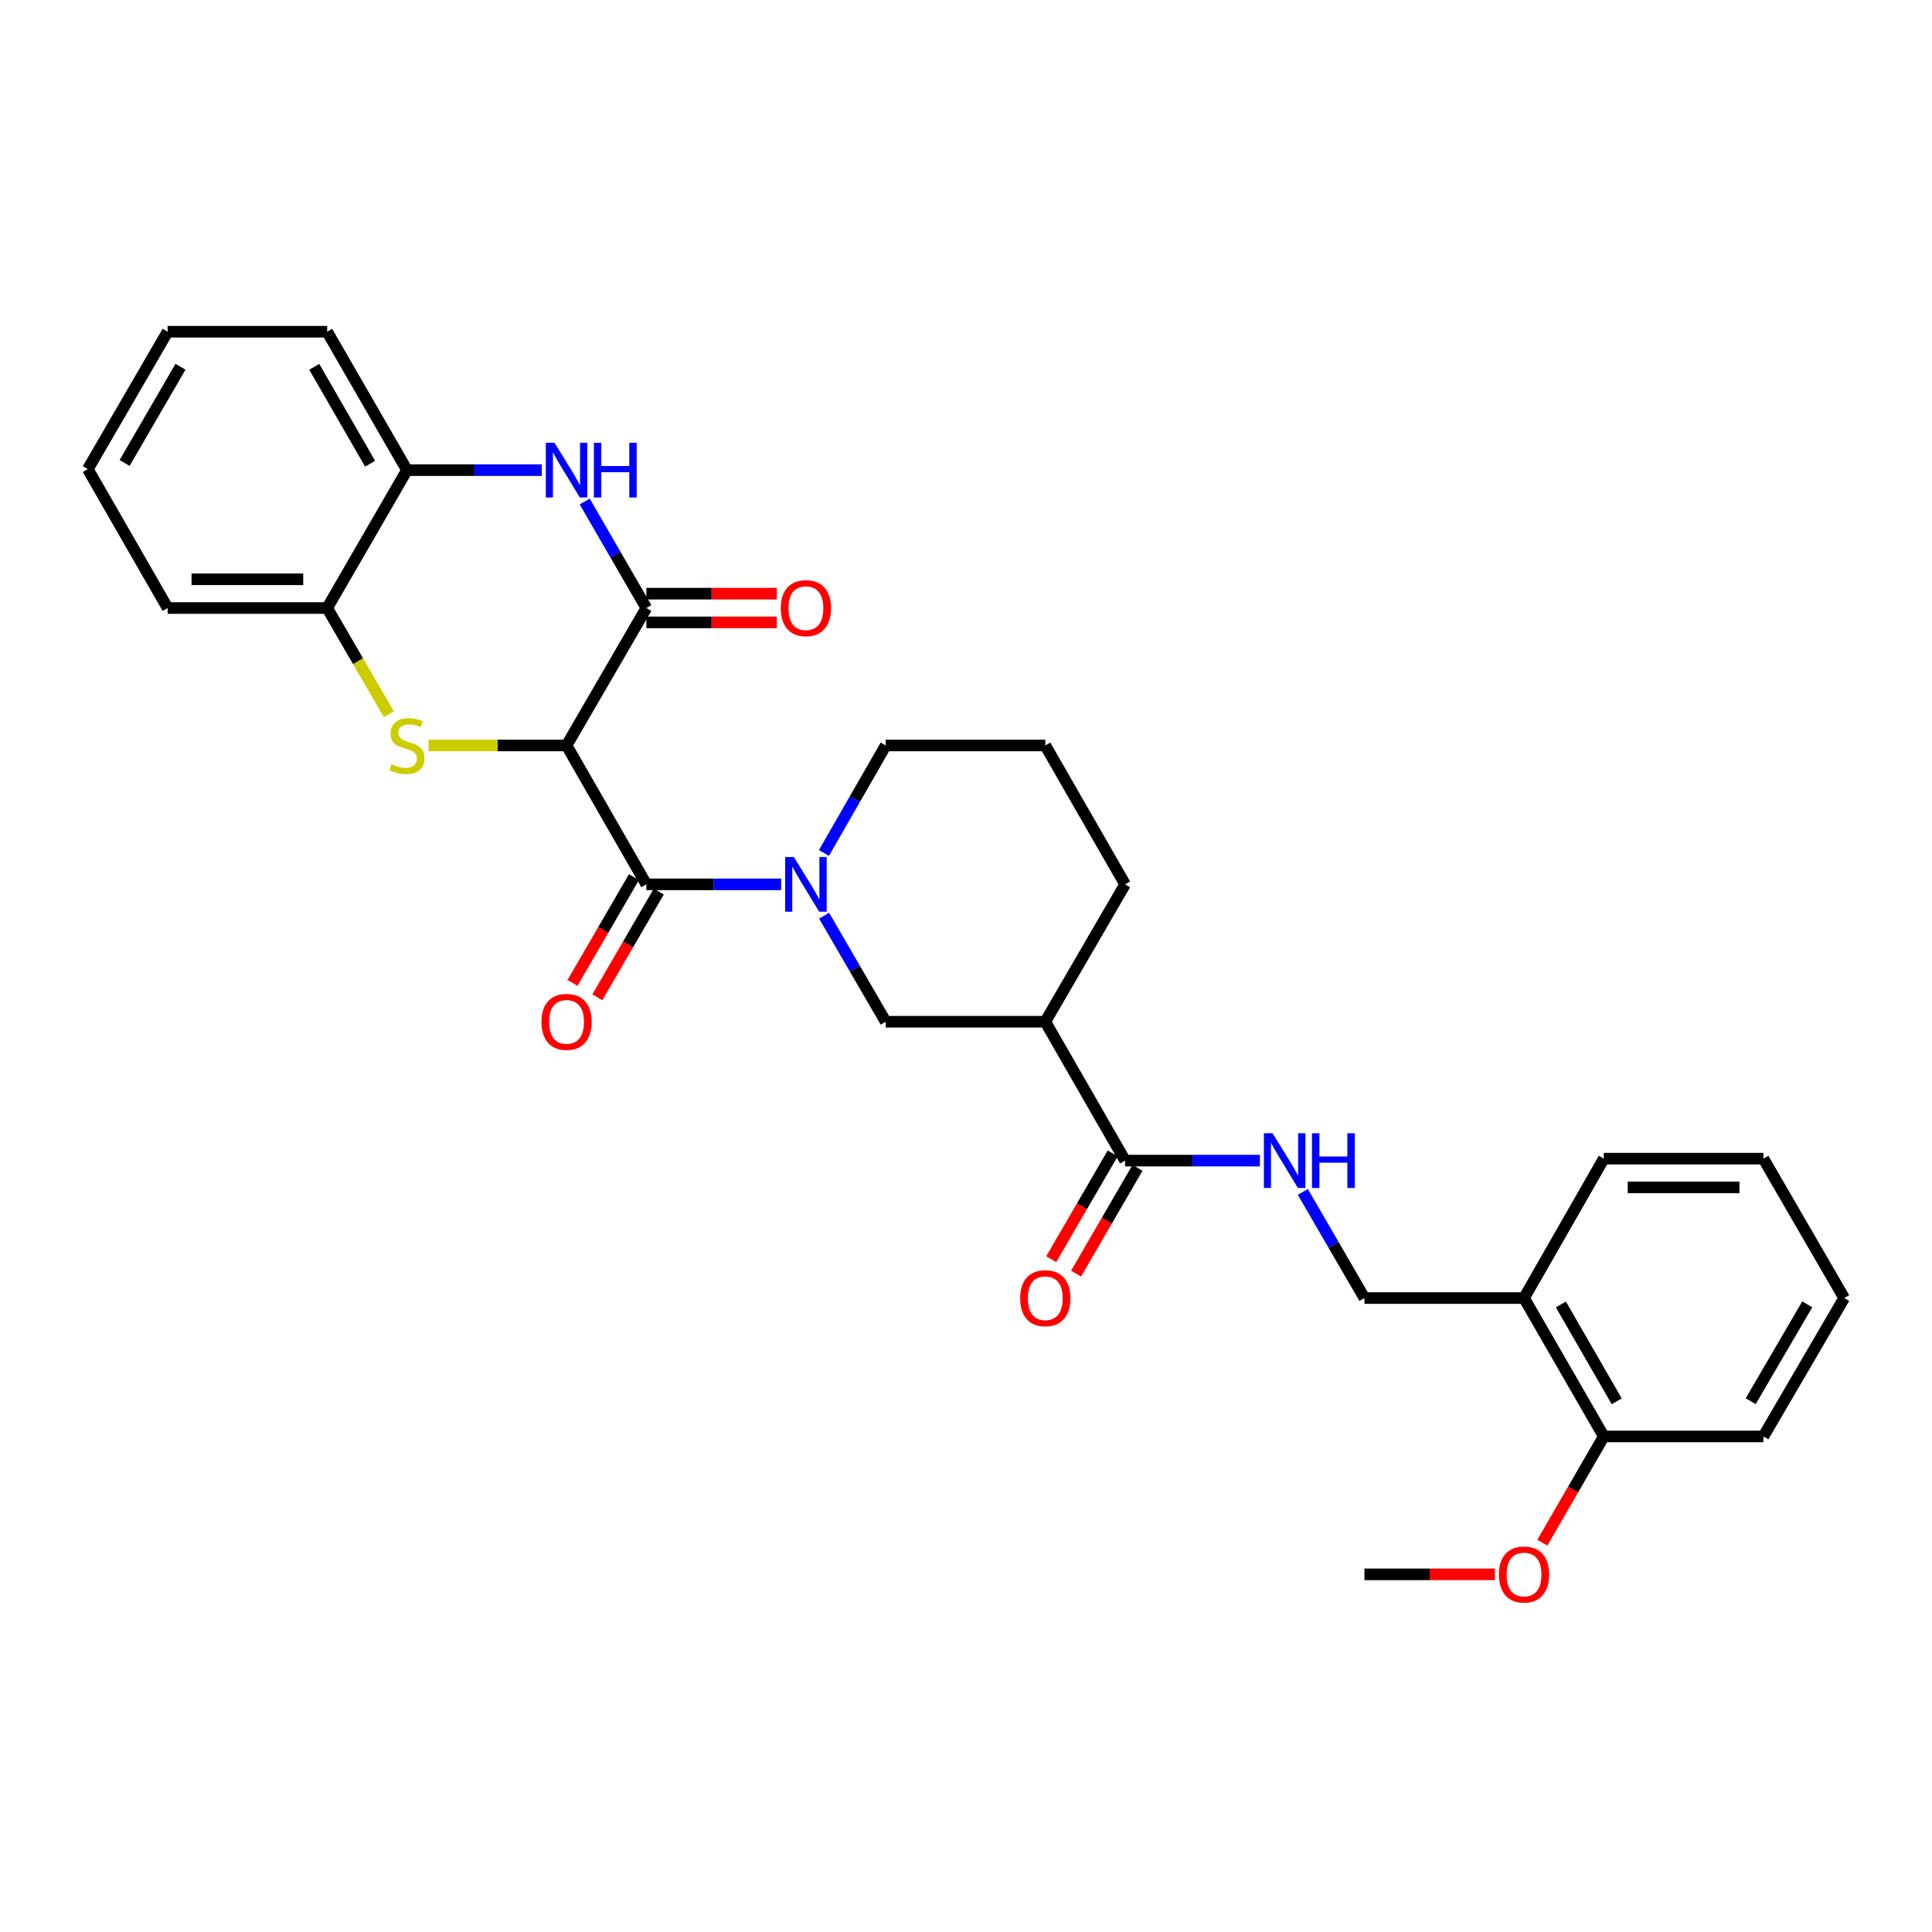 <?xml version='1.0' encoding='iso-8859-1'?>
<svg version='1.1' baseProfile='full'
              xmlns='http://www.w3.org/2000/svg'
                      xmlns:rdkit='http://www.rdkit.org/xml'
                      xmlns:xlink='http://www.w3.org/1999/xlink'
                  xml:space='preserve'
width='1000px' height='1000px' viewBox='0 0 1000 1000'>
<!-- END OF HEADER -->
<rect style='opacity:1.0;fill:#FFFFFF;stroke:none' width='1000' height='1000' x='0' y='0'> </rect>
<path class='bond-0' d='M 293.254,385.85 L 257.525,385.85' style='fill:none;fill-rule:evenodd;stroke:#000000;stroke-width:6px;stroke-linecap:butt;stroke-linejoin:miter;stroke-opacity:1' />
<path class='bond-0' d='M 257.525,385.85 L 221.797,385.85' style='fill:none;fill-rule:evenodd;stroke:#CCCC00;stroke-width:6px;stroke-linecap:butt;stroke-linejoin:miter;stroke-opacity:1' />
<path class='bond-1' d='M 293.254,385.85 L 334.547,457.739' style='fill:none;fill-rule:evenodd;stroke:#000000;stroke-width:6px;stroke-linecap:butt;stroke-linejoin:miter;stroke-opacity:1' />
<path class='bond-2' d='M 293.254,385.85 L 334.547,314.712' style='fill:none;fill-rule:evenodd;stroke:#000000;stroke-width:6px;stroke-linecap:butt;stroke-linejoin:miter;stroke-opacity:1' />
<path class='bond-8' d='M 201.258,369.673 L 185.3,342.193' style='fill:none;fill-rule:evenodd;stroke:#CCCC00;stroke-width:6px;stroke-linecap:butt;stroke-linejoin:miter;stroke-opacity:1' />
<path class='bond-8' d='M 185.3,342.193 L 169.342,314.712' style='fill:none;fill-rule:evenodd;stroke:#000000;stroke-width:6px;stroke-linecap:butt;stroke-linejoin:miter;stroke-opacity:1' />
<path class='bond-3' d='M 334.547,457.739 L 369.442,457.739' style='fill:none;fill-rule:evenodd;stroke:#000000;stroke-width:6px;stroke-linecap:butt;stroke-linejoin:miter;stroke-opacity:1' />
<path class='bond-3' d='M 369.442,457.739 L 404.336,457.739' style='fill:none;fill-rule:evenodd;stroke:#0000FF;stroke-width:6px;stroke-linecap:butt;stroke-linejoin:miter;stroke-opacity:1' />
<path class='bond-13' d='M 328.118,454.005 L 312.227,481.37' style='fill:none;fill-rule:evenodd;stroke:#000000;stroke-width:6px;stroke-linecap:butt;stroke-linejoin:miter;stroke-opacity:1' />
<path class='bond-13' d='M 312.227,481.37 L 296.335,508.734' style='fill:none;fill-rule:evenodd;stroke:#FF0000;stroke-width:6px;stroke-linecap:butt;stroke-linejoin:miter;stroke-opacity:1' />
<path class='bond-13' d='M 340.976,461.472 L 325.084,488.837' style='fill:none;fill-rule:evenodd;stroke:#000000;stroke-width:6px;stroke-linecap:butt;stroke-linejoin:miter;stroke-opacity:1' />
<path class='bond-13' d='M 325.084,488.837 L 309.193,516.201' style='fill:none;fill-rule:evenodd;stroke:#FF0000;stroke-width:6px;stroke-linecap:butt;stroke-linejoin:miter;stroke-opacity:1' />
<path class='bond-4' d='M 334.547,314.712 L 318.593,287.139' style='fill:none;fill-rule:evenodd;stroke:#000000;stroke-width:6px;stroke-linecap:butt;stroke-linejoin:miter;stroke-opacity:1' />
<path class='bond-4' d='M 318.593,287.139 L 302.639,259.565' style='fill:none;fill-rule:evenodd;stroke:#0000FF;stroke-width:6px;stroke-linecap:butt;stroke-linejoin:miter;stroke-opacity:1' />
<path class='bond-12' d='M 334.547,322.147 L 368.312,322.147' style='fill:none;fill-rule:evenodd;stroke:#000000;stroke-width:6px;stroke-linecap:butt;stroke-linejoin:miter;stroke-opacity:1' />
<path class='bond-12' d='M 368.312,322.147 L 402.076,322.147' style='fill:none;fill-rule:evenodd;stroke:#FF0000;stroke-width:6px;stroke-linecap:butt;stroke-linejoin:miter;stroke-opacity:1' />
<path class='bond-12' d='M 334.547,307.278 L 368.312,307.278' style='fill:none;fill-rule:evenodd;stroke:#000000;stroke-width:6px;stroke-linecap:butt;stroke-linejoin:miter;stroke-opacity:1' />
<path class='bond-12' d='M 368.312,307.278 L 402.076,307.278' style='fill:none;fill-rule:evenodd;stroke:#FF0000;stroke-width:6px;stroke-linecap:butt;stroke-linejoin:miter;stroke-opacity:1' />
<path class='bond-7' d='M 426.558,473.954 L 442.496,501.399' style='fill:none;fill-rule:evenodd;stroke:#0000FF;stroke-width:6px;stroke-linecap:butt;stroke-linejoin:miter;stroke-opacity:1' />
<path class='bond-7' d='M 442.496,501.399 L 458.434,528.843' style='fill:none;fill-rule:evenodd;stroke:#000000;stroke-width:6px;stroke-linecap:butt;stroke-linejoin:miter;stroke-opacity:1' />
<path class='bond-17' d='M 426.465,441.506 L 442.45,413.678' style='fill:none;fill-rule:evenodd;stroke:#0000FF;stroke-width:6px;stroke-linecap:butt;stroke-linejoin:miter;stroke-opacity:1' />
<path class='bond-17' d='M 442.45,413.678 L 458.434,385.85' style='fill:none;fill-rule:evenodd;stroke:#000000;stroke-width:6px;stroke-linecap:butt;stroke-linejoin:miter;stroke-opacity:1' />
<path class='bond-9' d='M 280.449,243.344 L 245.55,243.344' style='fill:none;fill-rule:evenodd;stroke:#0000FF;stroke-width:6px;stroke-linecap:butt;stroke-linejoin:miter;stroke-opacity:1' />
<path class='bond-9' d='M 245.55,243.344 L 210.651,243.344' style='fill:none;fill-rule:evenodd;stroke:#000000;stroke-width:6px;stroke-linecap:butt;stroke-linejoin:miter;stroke-opacity:1' />
<path class='bond-5' d='M 541.037,528.843 L 458.434,528.843' style='fill:none;fill-rule:evenodd;stroke:#000000;stroke-width:6px;stroke-linecap:butt;stroke-linejoin:miter;stroke-opacity:1' />
<path class='bond-6' d='M 541.037,528.843 L 582.347,600.732' style='fill:none;fill-rule:evenodd;stroke:#000000;stroke-width:6px;stroke-linecap:butt;stroke-linejoin:miter;stroke-opacity:1' />
<path class='bond-32' d='M 541.037,528.843 L 582.347,457.739' style='fill:none;fill-rule:evenodd;stroke:#000000;stroke-width:6px;stroke-linecap:butt;stroke-linejoin:miter;stroke-opacity:1' />
<path class='bond-10' d='M 582.347,600.732 L 617.237,600.732' style='fill:none;fill-rule:evenodd;stroke:#000000;stroke-width:6px;stroke-linecap:butt;stroke-linejoin:miter;stroke-opacity:1' />
<path class='bond-10' d='M 617.237,600.732 L 652.128,600.732' style='fill:none;fill-rule:evenodd;stroke:#0000FF;stroke-width:6px;stroke-linecap:butt;stroke-linejoin:miter;stroke-opacity:1' />
<path class='bond-15' d='M 575.918,596.999 L 560.018,624.379' style='fill:none;fill-rule:evenodd;stroke:#000000;stroke-width:6px;stroke-linecap:butt;stroke-linejoin:miter;stroke-opacity:1' />
<path class='bond-15' d='M 560.018,624.379 L 544.118,651.76' style='fill:none;fill-rule:evenodd;stroke:#FF0000;stroke-width:6px;stroke-linecap:butt;stroke-linejoin:miter;stroke-opacity:1' />
<path class='bond-15' d='M 588.775,604.465 L 572.876,631.846' style='fill:none;fill-rule:evenodd;stroke:#000000;stroke-width:6px;stroke-linecap:butt;stroke-linejoin:miter;stroke-opacity:1' />
<path class='bond-15' d='M 572.876,631.846 L 556.976,659.226' style='fill:none;fill-rule:evenodd;stroke:#FF0000;stroke-width:6px;stroke-linecap:butt;stroke-linejoin:miter;stroke-opacity:1' />
<path class='bond-21' d='M 169.342,314.712 L 86.756,314.712' style='fill:none;fill-rule:evenodd;stroke:#000000;stroke-width:6px;stroke-linecap:butt;stroke-linejoin:miter;stroke-opacity:1' />
<path class='bond-21' d='M 156.954,299.844 L 99.144,299.844' style='fill:none;fill-rule:evenodd;stroke:#000000;stroke-width:6px;stroke-linecap:butt;stroke-linejoin:miter;stroke-opacity:1' />
<path class='bond-30' d='M 169.342,314.712 L 210.651,243.344' style='fill:none;fill-rule:evenodd;stroke:#000000;stroke-width:6px;stroke-linecap:butt;stroke-linejoin:miter;stroke-opacity:1' />
<path class='bond-22' d='M 210.651,243.344 L 169.342,171.703' style='fill:none;fill-rule:evenodd;stroke:#000000;stroke-width:6px;stroke-linecap:butt;stroke-linejoin:miter;stroke-opacity:1' />
<path class='bond-22' d='M 191.574,240.025 L 162.658,189.876' style='fill:none;fill-rule:evenodd;stroke:#000000;stroke-width:6px;stroke-linecap:butt;stroke-linejoin:miter;stroke-opacity:1' />
<path class='bond-14' d='M 674.348,616.949 L 690.291,644.409' style='fill:none;fill-rule:evenodd;stroke:#0000FF;stroke-width:6px;stroke-linecap:butt;stroke-linejoin:miter;stroke-opacity:1' />
<path class='bond-14' d='M 690.291,644.409 L 706.234,671.869' style='fill:none;fill-rule:evenodd;stroke:#000000;stroke-width:6px;stroke-linecap:butt;stroke-linejoin:miter;stroke-opacity:1' />
<path class='bond-11' d='M 788.836,671.869 L 706.234,671.869' style='fill:none;fill-rule:evenodd;stroke:#000000;stroke-width:6px;stroke-linecap:butt;stroke-linejoin:miter;stroke-opacity:1' />
<path class='bond-16' d='M 788.836,671.869 L 830.129,743.502' style='fill:none;fill-rule:evenodd;stroke:#000000;stroke-width:6px;stroke-linecap:butt;stroke-linejoin:miter;stroke-opacity:1' />
<path class='bond-16' d='M 807.912,675.189 L 836.817,725.332' style='fill:none;fill-rule:evenodd;stroke:#000000;stroke-width:6px;stroke-linecap:butt;stroke-linejoin:miter;stroke-opacity:1' />
<path class='bond-23' d='M 788.836,671.869 L 830.129,599.724' style='fill:none;fill-rule:evenodd;stroke:#000000;stroke-width:6px;stroke-linecap:butt;stroke-linejoin:miter;stroke-opacity:1' />
<path class='bond-19' d='M 830.129,743.502 L 814.221,771' style='fill:none;fill-rule:evenodd;stroke:#000000;stroke-width:6px;stroke-linecap:butt;stroke-linejoin:miter;stroke-opacity:1' />
<path class='bond-19' d='M 814.221,771 L 798.313,798.498' style='fill:none;fill-rule:evenodd;stroke:#FF0000;stroke-width:6px;stroke-linecap:butt;stroke-linejoin:miter;stroke-opacity:1' />
<path class='bond-24' d='M 830.129,743.502 L 912.732,743.502' style='fill:none;fill-rule:evenodd;stroke:#000000;stroke-width:6px;stroke-linecap:butt;stroke-linejoin:miter;stroke-opacity:1' />
<path class='bond-20' d='M 458.434,385.85 L 541.037,385.85' style='fill:none;fill-rule:evenodd;stroke:#000000;stroke-width:6px;stroke-linecap:butt;stroke-linejoin:miter;stroke-opacity:1' />
<path class='bond-18' d='M 582.347,457.739 L 541.037,385.85' style='fill:none;fill-rule:evenodd;stroke:#000000;stroke-width:6px;stroke-linecap:butt;stroke-linejoin:miter;stroke-opacity:1' />
<path class='bond-25' d='M 773.771,814.879 L 740.003,814.879' style='fill:none;fill-rule:evenodd;stroke:#FF0000;stroke-width:6px;stroke-linecap:butt;stroke-linejoin:miter;stroke-opacity:1' />
<path class='bond-25' d='M 740.003,814.879 L 706.234,814.879' style='fill:none;fill-rule:evenodd;stroke:#000000;stroke-width:6px;stroke-linecap:butt;stroke-linejoin:miter;stroke-opacity:1' />
<path class='bond-28' d='M 86.756,314.712 L 45.455,242.823' style='fill:none;fill-rule:evenodd;stroke:#000000;stroke-width:6px;stroke-linecap:butt;stroke-linejoin:miter;stroke-opacity:1' />
<path class='bond-27' d='M 169.342,171.703 L 86.756,171.703' style='fill:none;fill-rule:evenodd;stroke:#000000;stroke-width:6px;stroke-linecap:butt;stroke-linejoin:miter;stroke-opacity:1' />
<path class='bond-26' d='M 830.129,599.724 L 912.732,599.724' style='fill:none;fill-rule:evenodd;stroke:#000000;stroke-width:6px;stroke-linecap:butt;stroke-linejoin:miter;stroke-opacity:1' />
<path class='bond-26' d='M 842.52,614.593 L 900.342,614.593' style='fill:none;fill-rule:evenodd;stroke:#000000;stroke-width:6px;stroke-linecap:butt;stroke-linejoin:miter;stroke-opacity:1' />
<path class='bond-33' d='M 912.732,743.502 L 954.545,671.869' style='fill:none;fill-rule:evenodd;stroke:#000000;stroke-width:6px;stroke-linecap:butt;stroke-linejoin:miter;stroke-opacity:1' />
<path class='bond-33' d='M 906.163,725.262 L 935.433,675.119' style='fill:none;fill-rule:evenodd;stroke:#000000;stroke-width:6px;stroke-linecap:butt;stroke-linejoin:miter;stroke-opacity:1' />
<path class='bond-29' d='M 912.732,599.724 L 954.545,671.869' style='fill:none;fill-rule:evenodd;stroke:#000000;stroke-width:6px;stroke-linecap:butt;stroke-linejoin:miter;stroke-opacity:1' />
<path class='bond-31' d='M 86.756,171.703 L 45.455,242.823' style='fill:none;fill-rule:evenodd;stroke:#000000;stroke-width:6px;stroke-linecap:butt;stroke-linejoin:miter;stroke-opacity:1' />
<path class='bond-31' d='M 93.418,189.837 L 64.507,239.622' style='fill:none;fill-rule:evenodd;stroke:#000000;stroke-width:6px;stroke-linecap:butt;stroke-linejoin:miter;stroke-opacity:1' />
<path  class='atom-1' d='M 202.651 395.57
Q 202.971 395.69, 204.291 396.25
Q 205.611 396.81, 207.051 397.17
Q 208.531 397.49, 209.971 397.49
Q 212.651 397.49, 214.211 396.21
Q 215.771 394.89, 215.771 392.61
Q 215.771 391.05, 214.971 390.09
Q 214.211 389.13, 213.011 388.61
Q 211.811 388.09, 209.811 387.49
Q 207.291 386.73, 205.771 386.01
Q 204.291 385.29, 203.211 383.77
Q 202.171 382.25, 202.171 379.69
Q 202.171 376.13, 204.571 373.93
Q 207.011 371.73, 211.811 371.73
Q 215.091 371.73, 218.811 373.29
L 217.891 376.37
Q 214.491 374.97, 211.931 374.97
Q 209.171 374.97, 207.651 376.13
Q 206.131 377.25, 206.171 379.21
Q 206.171 380.73, 206.931 381.65
Q 207.731 382.57, 208.851 383.09
Q 210.011 383.61, 211.931 384.21
Q 214.491 385.01, 216.011 385.81
Q 217.531 386.61, 218.611 388.25
Q 219.731 389.85, 219.731 392.61
Q 219.731 396.53, 217.091 398.65
Q 214.491 400.73, 210.131 400.73
Q 207.611 400.73, 205.691 400.17
Q 203.811 399.65, 201.571 398.73
L 202.651 395.57
' fill='#CCCC00'/>
<path  class='atom-4' d='M 410.881 443.579
L 420.161 458.579
Q 421.081 460.059, 422.561 462.739
Q 424.041 465.419, 424.121 465.579
L 424.121 443.579
L 427.881 443.579
L 427.881 471.899
L 424.001 471.899
L 414.041 455.499
Q 412.881 453.579, 411.641 451.379
Q 410.441 449.179, 410.081 448.499
L 410.081 471.899
L 406.401 471.899
L 406.401 443.579
L 410.881 443.579
' fill='#0000FF'/>
<path  class='atom-5' d='M 286.994 229.184
L 296.274 244.184
Q 297.194 245.664, 298.674 248.344
Q 300.154 251.024, 300.234 251.184
L 300.234 229.184
L 303.994 229.184
L 303.994 257.504
L 300.114 257.504
L 290.154 241.104
Q 288.994 239.184, 287.754 236.984
Q 286.554 234.784, 286.194 234.104
L 286.194 257.504
L 282.514 257.504
L 282.514 229.184
L 286.994 229.184
' fill='#0000FF'/>
<path  class='atom-5' d='M 307.394 229.184
L 311.234 229.184
L 311.234 241.224
L 325.714 241.224
L 325.714 229.184
L 329.554 229.184
L 329.554 257.504
L 325.714 257.504
L 325.714 244.424
L 311.234 244.424
L 311.234 257.504
L 307.394 257.504
L 307.394 229.184
' fill='#0000FF'/>
<path  class='atom-11' d='M 658.673 586.572
L 667.953 601.572
Q 668.873 603.052, 670.353 605.732
Q 671.833 608.412, 671.913 608.572
L 671.913 586.572
L 675.673 586.572
L 675.673 614.892
L 671.793 614.892
L 661.833 598.492
Q 660.673 596.572, 659.433 594.372
Q 658.233 592.172, 657.873 591.492
L 657.873 614.892
L 654.193 614.892
L 654.193 586.572
L 658.673 586.572
' fill='#0000FF'/>
<path  class='atom-11' d='M 679.073 586.572
L 682.913 586.572
L 682.913 598.612
L 697.393 598.612
L 697.393 586.572
L 701.233 586.572
L 701.233 614.892
L 697.393 614.892
L 697.393 601.812
L 682.913 601.812
L 682.913 614.892
L 679.073 614.892
L 679.073 586.572
' fill='#0000FF'/>
<path  class='atom-13' d='M 404.141 314.792
Q 404.141 307.992, 407.501 304.192
Q 410.861 300.392, 417.141 300.392
Q 423.421 300.392, 426.781 304.192
Q 430.141 307.992, 430.141 314.792
Q 430.141 321.672, 426.741 325.592
Q 423.341 329.472, 417.141 329.472
Q 410.901 329.472, 407.501 325.592
Q 404.141 321.712, 404.141 314.792
M 417.141 326.272
Q 421.461 326.272, 423.781 323.392
Q 426.141 320.472, 426.141 314.792
Q 426.141 309.232, 423.781 306.432
Q 421.461 303.592, 417.141 303.592
Q 412.821 303.592, 410.461 306.392
Q 408.141 309.192, 408.141 314.792
Q 408.141 320.512, 410.461 323.392
Q 412.821 326.272, 417.141 326.272
' fill='#FF0000'/>
<path  class='atom-14' d='M 280.254 528.923
Q 280.254 522.123, 283.614 518.323
Q 286.974 514.523, 293.254 514.523
Q 299.534 514.523, 302.894 518.323
Q 306.254 522.123, 306.254 528.923
Q 306.254 535.803, 302.854 539.723
Q 299.454 543.603, 293.254 543.603
Q 287.014 543.603, 283.614 539.723
Q 280.254 535.843, 280.254 528.923
M 293.254 540.403
Q 297.574 540.403, 299.894 537.523
Q 302.254 534.603, 302.254 528.923
Q 302.254 523.363, 299.894 520.563
Q 297.574 517.723, 293.254 517.723
Q 288.934 517.723, 286.574 520.523
Q 284.254 523.323, 284.254 528.923
Q 284.254 534.643, 286.574 537.523
Q 288.934 540.403, 293.254 540.403
' fill='#FF0000'/>
<path  class='atom-16' d='M 528.037 671.949
Q 528.037 665.149, 531.397 661.349
Q 534.757 657.549, 541.037 657.549
Q 547.317 657.549, 550.677 661.349
Q 554.037 665.149, 554.037 671.949
Q 554.037 678.829, 550.637 682.749
Q 547.237 686.629, 541.037 686.629
Q 534.797 686.629, 531.397 682.749
Q 528.037 678.869, 528.037 671.949
M 541.037 683.429
Q 545.357 683.429, 547.677 680.549
Q 550.037 677.629, 550.037 671.949
Q 550.037 666.389, 547.677 663.589
Q 545.357 660.749, 541.037 660.749
Q 536.717 660.749, 534.357 663.549
Q 532.037 666.349, 532.037 671.949
Q 532.037 677.669, 534.357 680.549
Q 536.717 683.429, 541.037 683.429
' fill='#FF0000'/>
<path  class='atom-20' d='M 775.836 814.959
Q 775.836 808.159, 779.196 804.359
Q 782.556 800.559, 788.836 800.559
Q 795.116 800.559, 798.476 804.359
Q 801.836 808.159, 801.836 814.959
Q 801.836 821.839, 798.436 825.759
Q 795.036 829.639, 788.836 829.639
Q 782.596 829.639, 779.196 825.759
Q 775.836 821.879, 775.836 814.959
M 788.836 826.439
Q 793.156 826.439, 795.476 823.559
Q 797.836 820.639, 797.836 814.959
Q 797.836 809.399, 795.476 806.599
Q 793.156 803.759, 788.836 803.759
Q 784.516 803.759, 782.156 806.559
Q 779.836 809.359, 779.836 814.959
Q 779.836 820.679, 782.156 823.559
Q 784.516 826.439, 788.836 826.439
' fill='#FF0000'/>
</svg>
